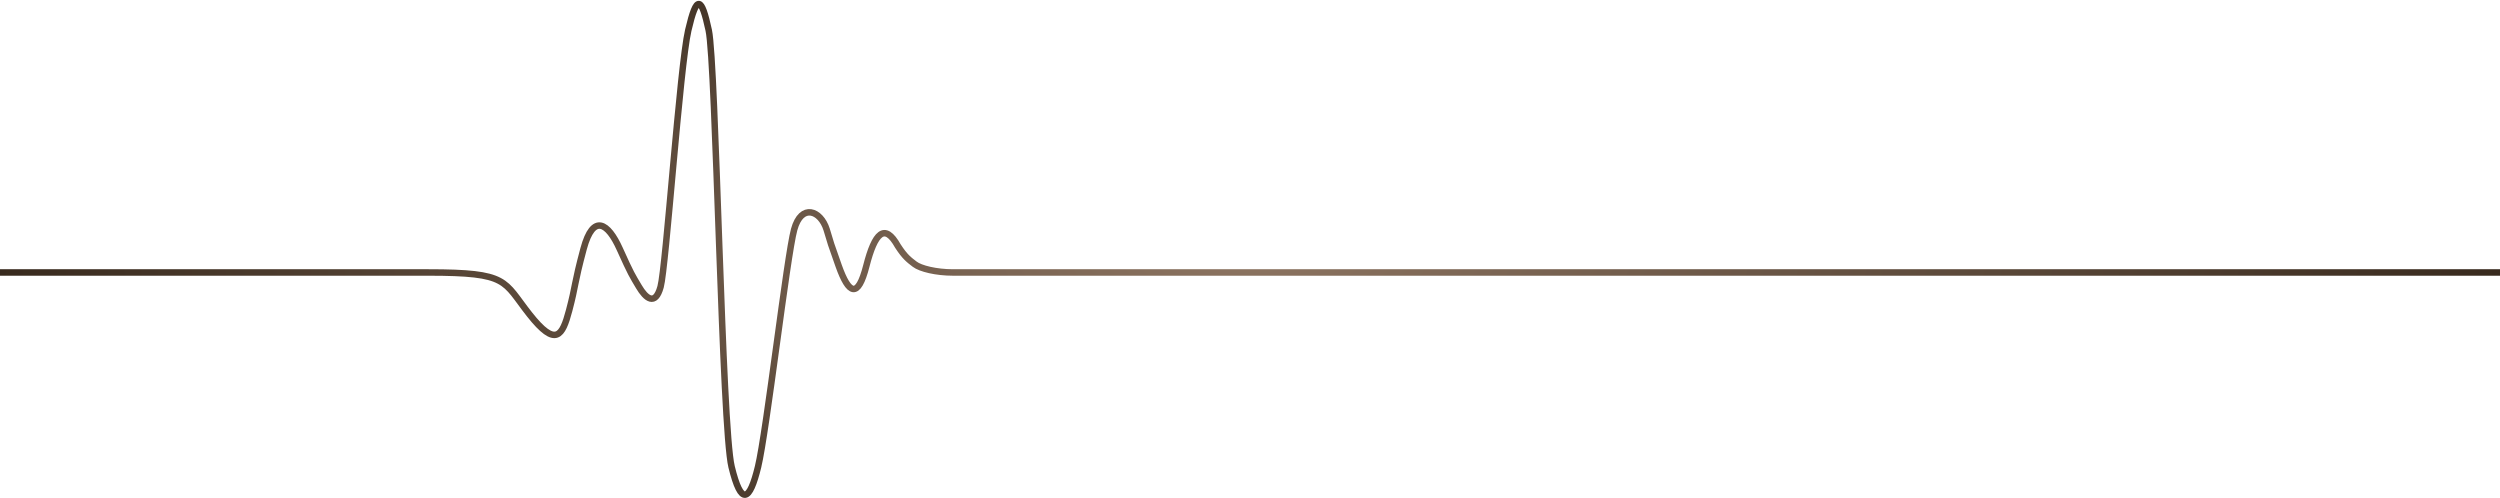 <?xml version="1.0" encoding="UTF-8"?> <svg xmlns="http://www.w3.org/2000/svg" width="3080" height="614" viewBox="0 0 3080 614" fill="none"> <path d="M0 335.691C0 335.691 428.422 335.691 527.744 335.691C627.067 335.691 619.655 345.863 652.268 387.23C684.882 428.597 692.88 413.809 701.188 382.483C709.497 351.157 707.118 350.61 718.978 306.531C730.837 262.452 749.123 274.729 763.45 306.531C777.778 338.333 778.855 339.29 787.169 353.323C795.484 367.356 807.182 377.736 813.853 353.323C820.524 328.91 837.572 82.066 847.949 37.309C858.326 -7.448 864.256 -4.058 873.15 37.309C882.045 78.675 889.457 526.249 901.316 575.075C913.176 623.902 923.553 617.798 933.93 575.075C944.307 532.352 969.508 315.347 978.402 282.796C987.297 250.246 1011.02 259.061 1018.43 282.796C1025.84 306.531 1020.74 292.407 1033.25 327.554C1045.76 362.7 1056.97 368.242 1067.35 327.554C1077.73 286.865 1089.9 273.981 1106.2 303.141C1114.88 316.521 1119.86 320.094 1126.96 325.519C1134.06 330.944 1153.33 335.691 1174.08 335.691C1194.84 335.691 3080 335.691 3080 335.691" stroke="url(#paint0_radial_306_262)" stroke-width="8" stroke-linejoin="round"></path> <defs> <radialGradient id="paint0_radial_306_262" cx="0" cy="0" r="1" gradientUnits="userSpaceOnUse" gradientTransform="translate(1540.07 322.027) rotate(89.77) scale(526.467 1821.39)"> <stop stop-color="#8C7461"></stop> <stop offset="1" stop-color="#281C11"></stop> </radialGradient> </defs> </svg> 